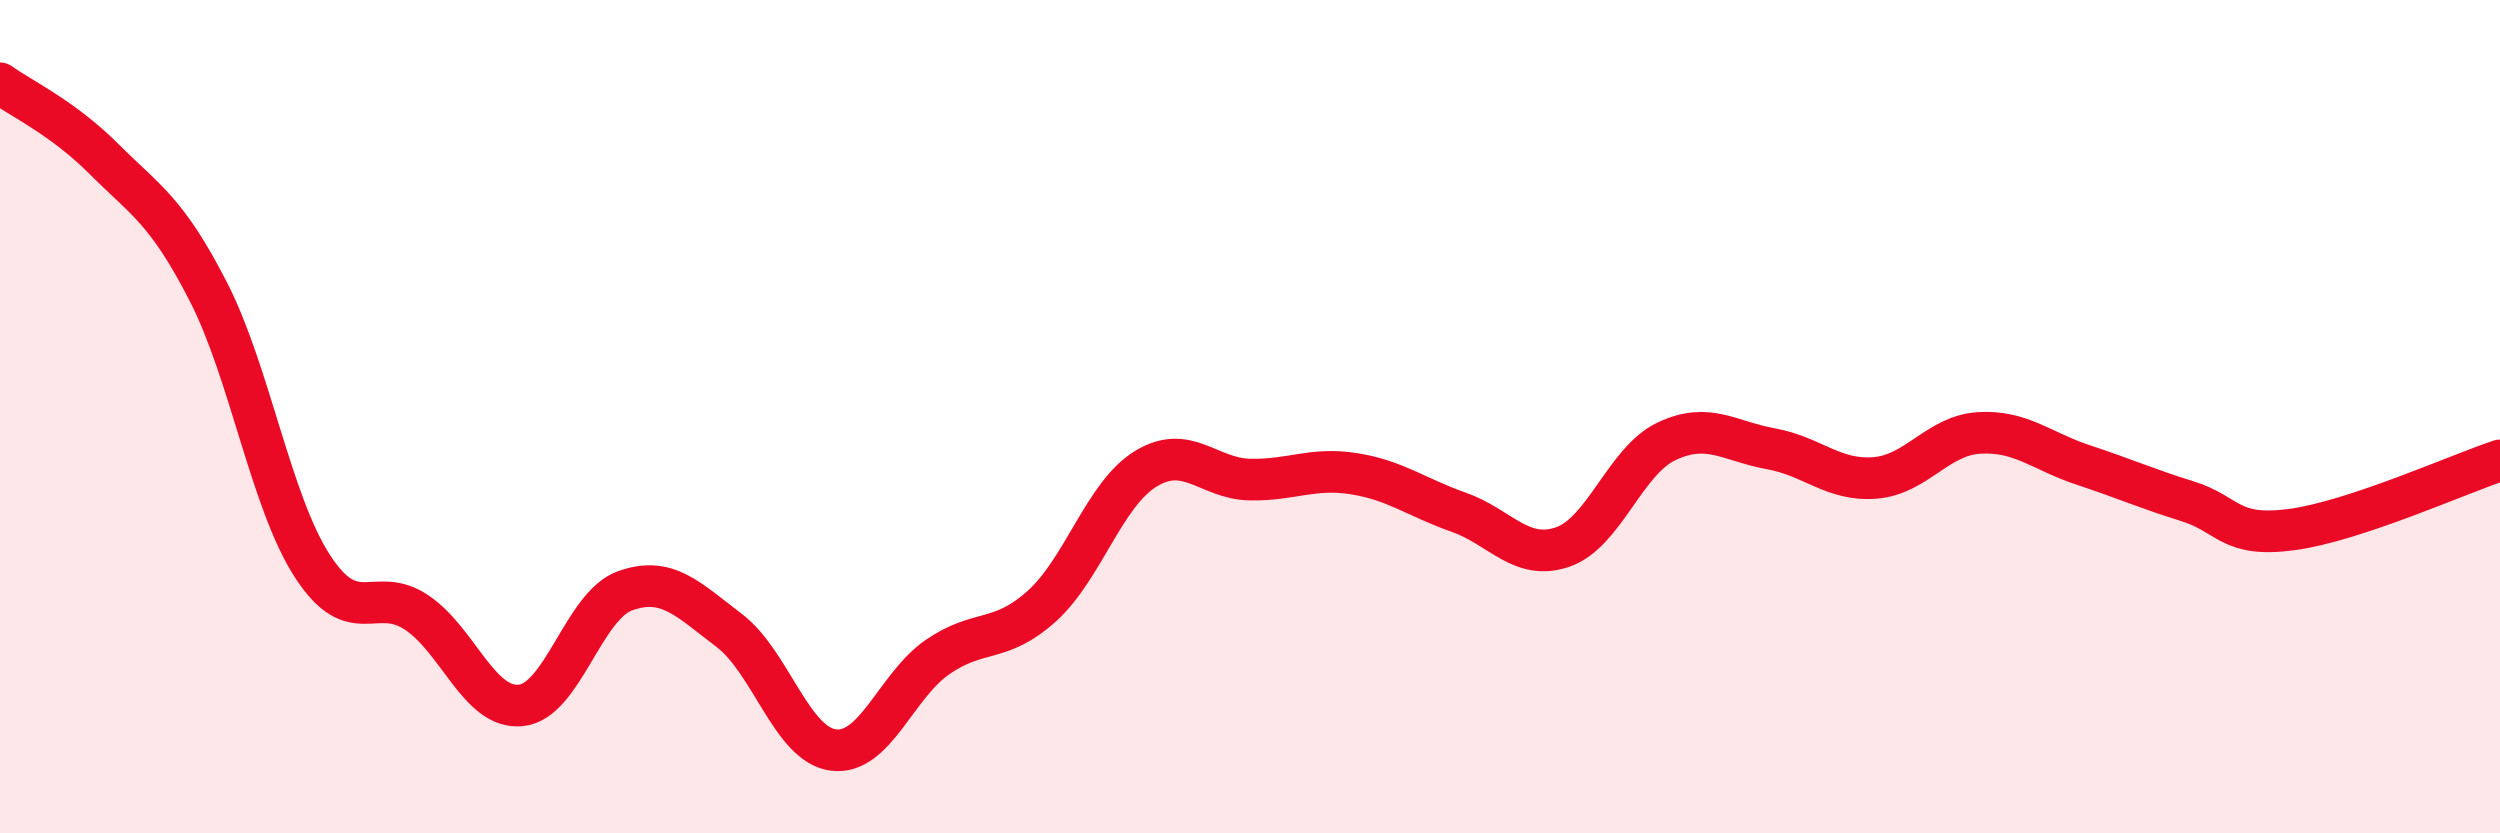 
    <svg width="60" height="20" viewBox="0 0 60 20" xmlns="http://www.w3.org/2000/svg">
      <path
        d="M 0,2 C 0.5,2.36 1.5,2.82 2.5,3.82 C 3.5,4.82 4,5.05 5,7 C 6,8.95 6.5,12.05 7.5,13.59 C 8.5,15.13 9,14.03 10,14.7 C 11,15.37 11.5,17.03 12.5,16.93 C 13.5,16.83 14,14.54 15,14.18 C 16,13.82 16.5,14.37 17.5,15.13 C 18.5,15.89 19,17.87 20,18 C 21,18.13 21.5,16.46 22.5,15.77 C 23.5,15.08 24,15.45 25,14.55 C 26,13.65 26.5,11.86 27.5,11.25 C 28.5,10.64 29,11.49 30,11.51 C 31,11.53 31.5,11.21 32.5,11.37 C 33.5,11.53 34,11.94 35,12.29 C 36,12.64 36.5,13.47 37.5,13.13 C 38.5,12.79 39,11.06 40,10.59 C 41,10.12 41.5,10.59 42.5,10.77 C 43.5,10.95 44,11.55 45,11.47 C 46,11.39 46.5,10.45 47.5,10.39 C 48.5,10.33 49,10.83 50,11.16 C 51,11.49 51.5,11.72 52.5,12.03 C 53.5,12.34 53.5,12.91 55,12.71 C 56.5,12.51 59,11.38 60,11.05L60 20L0 20Z"
        fill="#EB0A25"
        opacity="0.1"
        stroke-linecap="round"
        stroke-linejoin="round"
      />
      <path
        d="M 0,2 C 0.5,2.36 1.5,2.82 2.5,3.82 C 3.5,4.82 4,5.05 5,7 C 6,8.95 6.5,12.05 7.5,13.59 C 8.5,15.13 9,14.03 10,14.7 C 11,15.37 11.5,17.03 12.5,16.93 C 13.5,16.83 14,14.54 15,14.18 C 16,13.82 16.5,14.37 17.5,15.13 C 18.5,15.89 19,17.87 20,18 C 21,18.13 21.5,16.46 22.5,15.77 C 23.5,15.08 24,15.45 25,14.55 C 26,13.65 26.5,11.86 27.5,11.25 C 28.5,10.64 29,11.49 30,11.51 C 31,11.53 31.5,11.21 32.5,11.37 C 33.5,11.53 34,11.94 35,12.29 C 36,12.64 36.5,13.47 37.5,13.13 C 38.5,12.79 39,11.06 40,10.59 C 41,10.12 41.5,10.59 42.5,10.77 C 43.5,10.95 44,11.55 45,11.47 C 46,11.39 46.5,10.45 47.5,10.39 C 48.5,10.33 49,10.83 50,11.16 C 51,11.49 51.5,11.72 52.5,12.03 C 53.5,12.34 53.5,12.91 55,12.71 C 56.5,12.51 59,11.38 60,11.05"
        stroke="#EB0A25"
        stroke-width="1"
        fill="none"
        stroke-linecap="round"
        stroke-linejoin="round"
      />
    </svg>
  